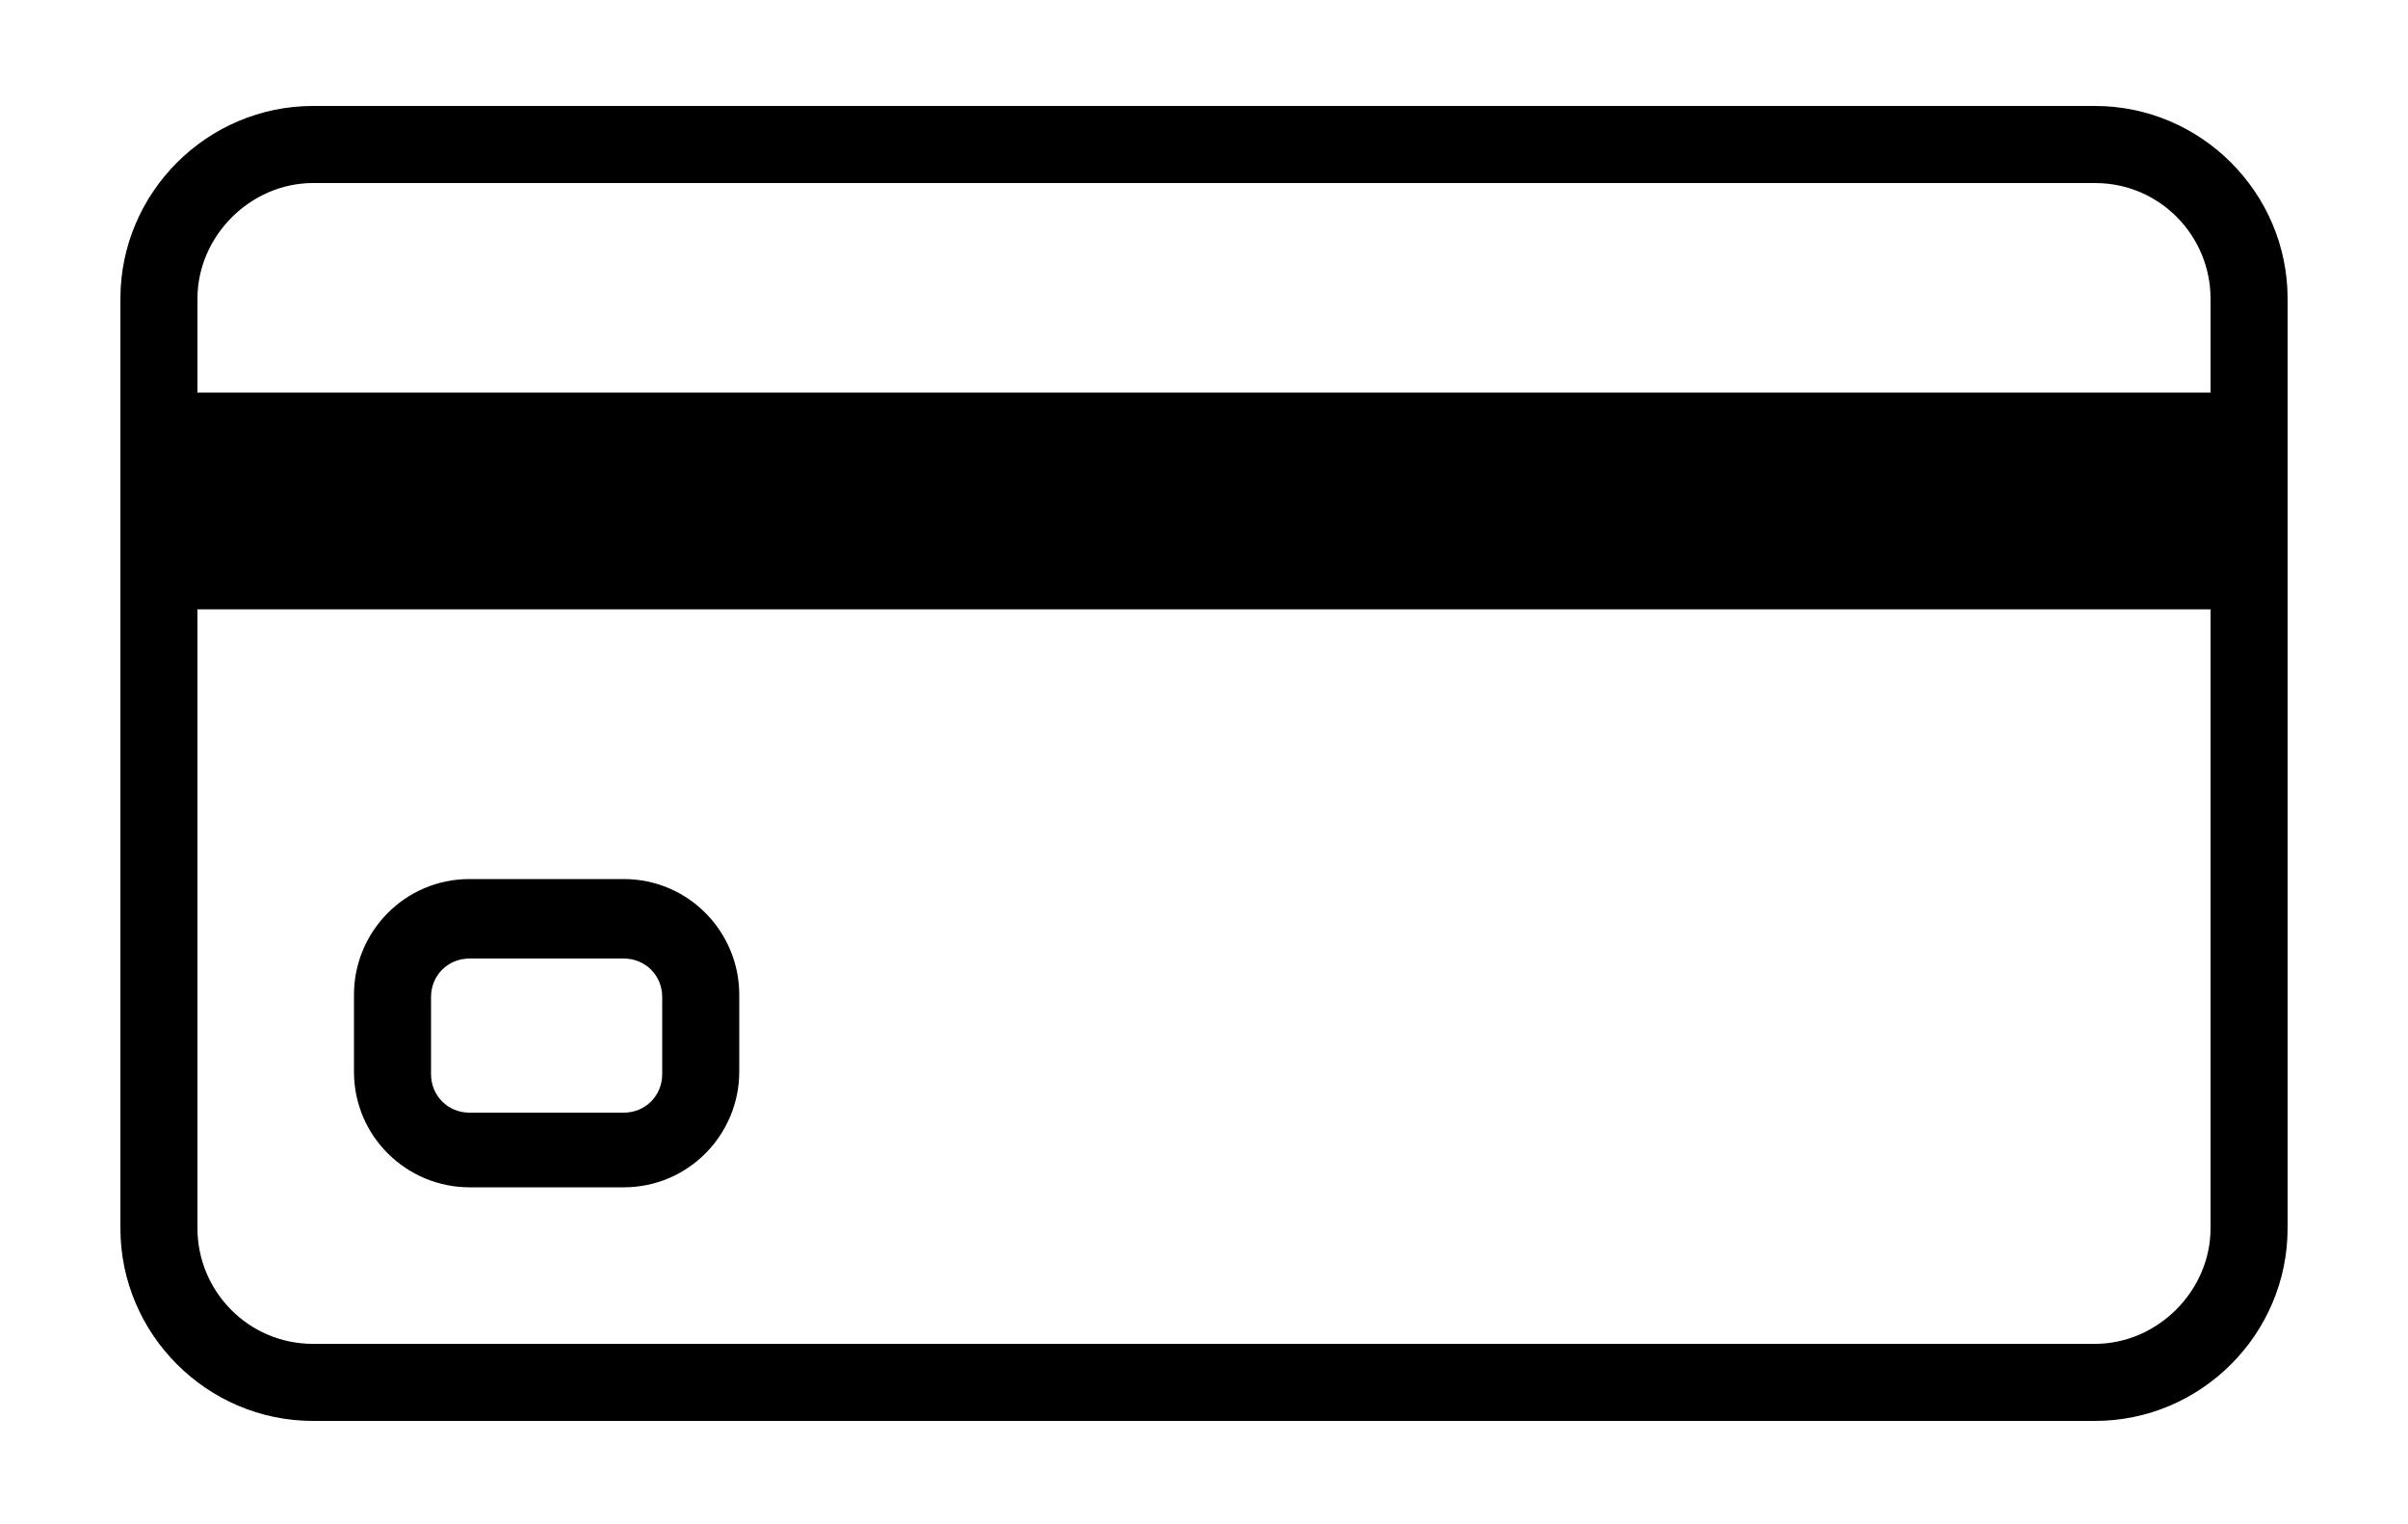 <?xml version="1.0" encoding="utf-8"?>
<!-- Generator: Adobe Illustrator 25.0.0, SVG Export Plug-In . SVG Version: 6.00 Build 0)  -->
<svg version="1.1" id="Layer_1" xmlns="http://www.w3.org/2000/svg" xmlns:xlink="http://www.w3.org/1999/xlink" x="0px" y="0px"
	 viewBox="0 0 100 63.3" style="enable-background:new 0 0 100 63.3;" xml:space="preserve">
<g>
	<path d="M87,4.4H13c-4.4,0-8,3.6-8,8V51c0,4.4,3.6,8,8,8h74c4.4,0,8-3.6,8-8V12.4C95,8,91.4,4.4,87,4.4z M13,7.6h74
		c2.7,0,4.8,2.2,4.8,4.8v3.9H8.2v-3.9C8.2,9.8,10.4,7.6,13,7.6z M87,55.8H13c-2.7,0-4.8-2.2-4.8-4.8V25.3h83.6V51
		C91.8,53.6,89.6,55.8,87,55.8z"/>
	<path d="M25.9,36.5h-6.4c-2.7,0-4.8,2.2-4.8,4.8v3.2c0,2.7,2.2,4.8,4.8,4.8h6.4c2.7,0,4.8-2.2,4.8-4.8v-3.2
		C30.7,38.7,28.6,36.5,25.9,36.5z M27.5,44.6c0,0.9-0.7,1.6-1.6,1.6h-6.4c-0.9,0-1.6-0.7-1.6-1.6v-3.2c0-0.9,0.7-1.6,1.6-1.6h6.4
		c0.9,0,1.6,0.7,1.6,1.6V44.6z"/>
</g>
</svg>
